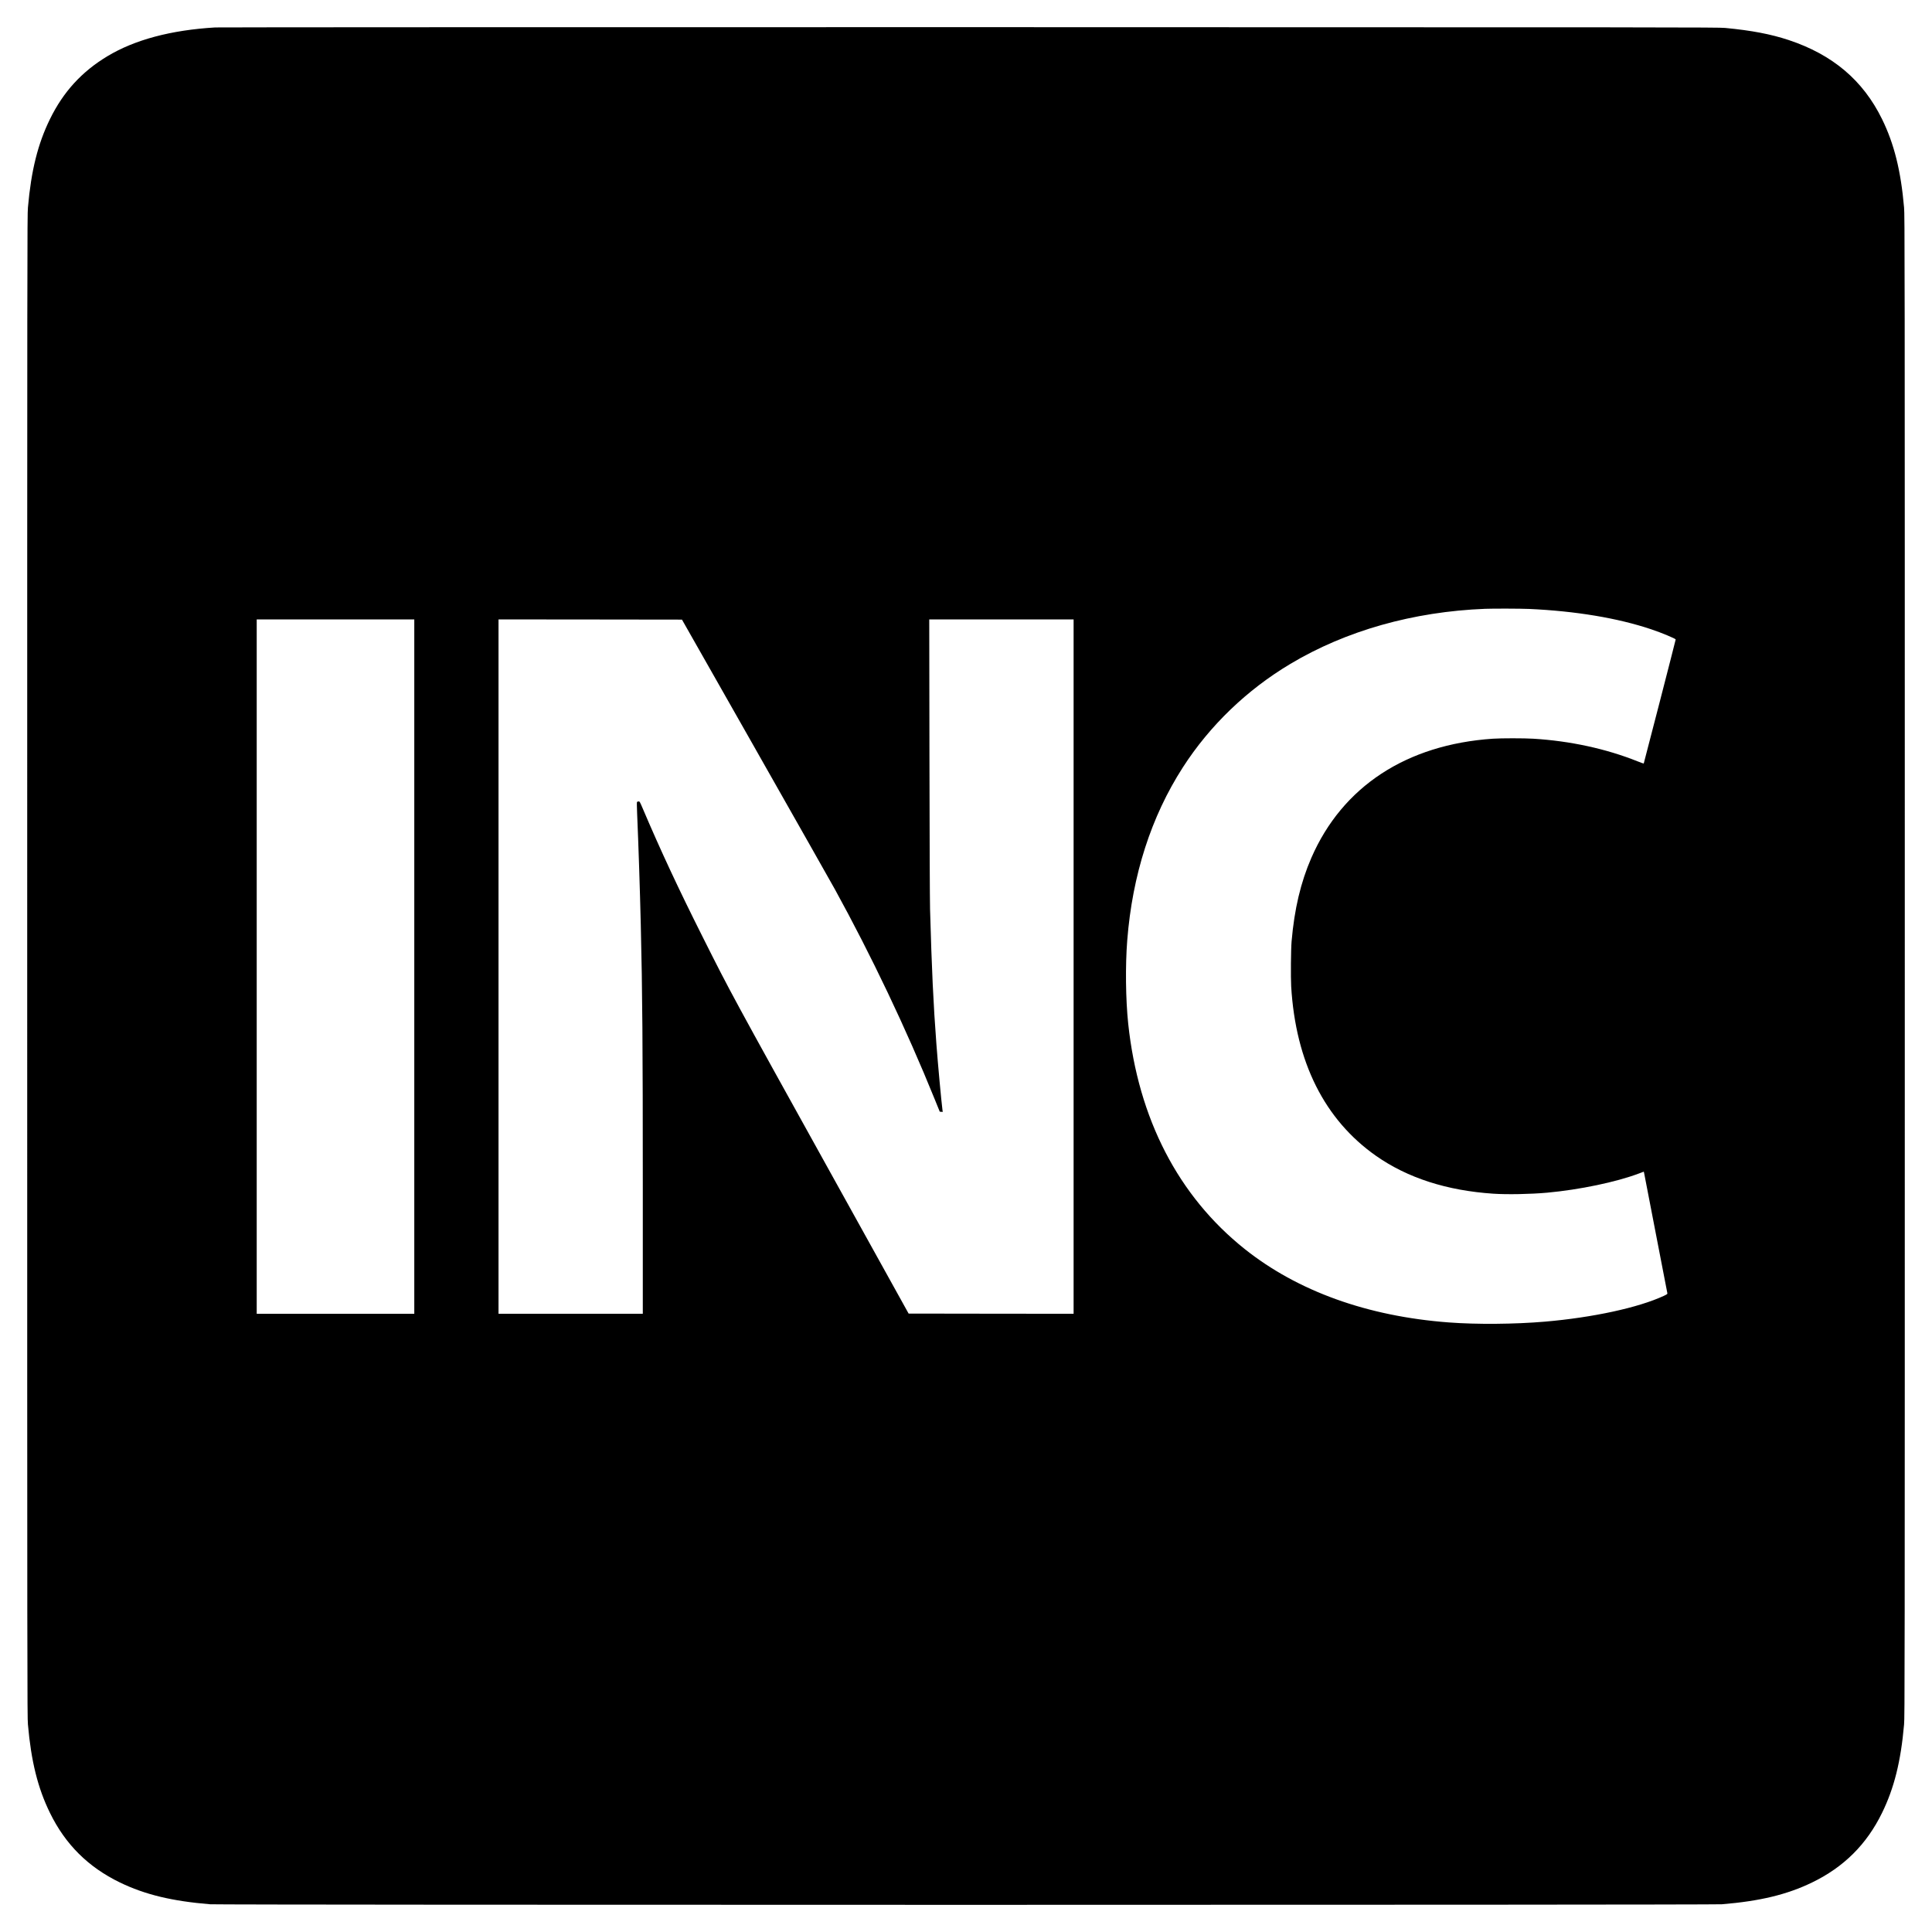 <?xml version="1.0" standalone="no"?>
<!DOCTYPE svg PUBLIC "-//W3C//DTD SVG 20010904//EN"
 "http://www.w3.org/TR/2001/REC-SVG-20010904/DTD/svg10.dtd">
<svg version="1.0" xmlns="http://www.w3.org/2000/svg"
 width="4794pt" height="4794pt" viewBox="0 0 4794 4794"
 preserveAspectRatio="xMidYMid meet">
<g transform="translate(0,4794) scale(0.1,-0.1)"
fill="#000000" stroke="none">
<path d="M5340 47259 c-1096 -65 -1996 -305 -2675 -714 -635 -382 -1095 -885
-1425 -1560 -301 -613 -467 -1279 -547 -2195 -17 -196 -18 -988 -18 -18820 0
-17832 1 -18624 18 -18820 80 -916 246 -1582 547 -2195 382 -782 949 -1345
1735 -1726 621 -301 1297 -464 2240 -541 237 -19 37273 -19 37510 0 943 77
1619 240 2240 541 786 381 1353 944 1735 1726 301 613 467 1279 547 2195 17
196 18 988 18 18820 0 17832 -1 18624 -18 18820 -80 916 -246 1582 -547 2195
-470 960 -1226 1600 -2318 1962 -446 147 -915 237 -1577 300 -170 16 -1256 17
-18755 19 -10216 0 -18636 -2 -18710 -7z m32600 -14429 c1156 -52 2202 -226
3035 -506 247 -82 605 -232 605 -251 0 -16 -788 -3074 -793 -3079 -2 -3 -72
22 -154 55 -784 313 -1671 505 -2587 561 -231 14 -795 14 -1001 0 -2147 -145
-3735 -1187 -4505 -2955 -265 -609 -421 -1268 -491 -2075 -17 -199 -23 -890
-10 -1117 112 -1879 829 -3308 2107 -4205 781 -547 1755 -861 2909 -938 344
-23 922 -12 1335 25 806 74 1714 263 2282 478 l117 44 11 -51 c5 -28 136 -703
290 -1501 154 -797 282 -1458 284 -1468 4 -15 -14 -27 -90 -63 -630 -292
-1760 -537 -2949 -639 -754 -64 -1693 -72 -2390 -19 -2016 152 -3747 776
-5060 1822 -1647 1313 -2639 3233 -2890 5592 -63 597 -73 1445 -24 2065 127
1622 593 3071 1381 4295 668 1037 1586 1921 2668 2567 1377 823 3048 1296
4830 1366 196 8 889 6 1090 -3z m-27660 -8875 l0 -8615 -1955 0 -1955 0 0
8615 0 8615 1955 0 1955 0 0 -8615z m8474 5384 c1007 -1775 1891 -3335 1964
-3468 903 -1642 1772 -3469 2473 -5201 l128 -315 37 -3 37 -3 -7 48 c-29 223
-113 1136 -150 1628 -76 1000 -116 1860 -158 3355 -6 241 -12 1718 -15 3793
l-5 3397 1791 0 1791 0 0 -8615 0 -8615 -2047 2 -2047 3 -1883 3395 c-2519
4541 -2537 4575 -3217 5930 -608 1210 -1053 2164 -1494 3200 -77 180 -79 185
-107 183 -16 -1 -33 -7 -38 -12 -6 -6 -6 -102 2 -278 34 -796 69 -1858 91
-2768 40 -1659 50 -2954 50 -6522 l0 -3133 -1790 0 -1790 0 0 8615 0 8615
2276 -2 2276 -3 1832 -3226z"/>
</g>
</svg>
